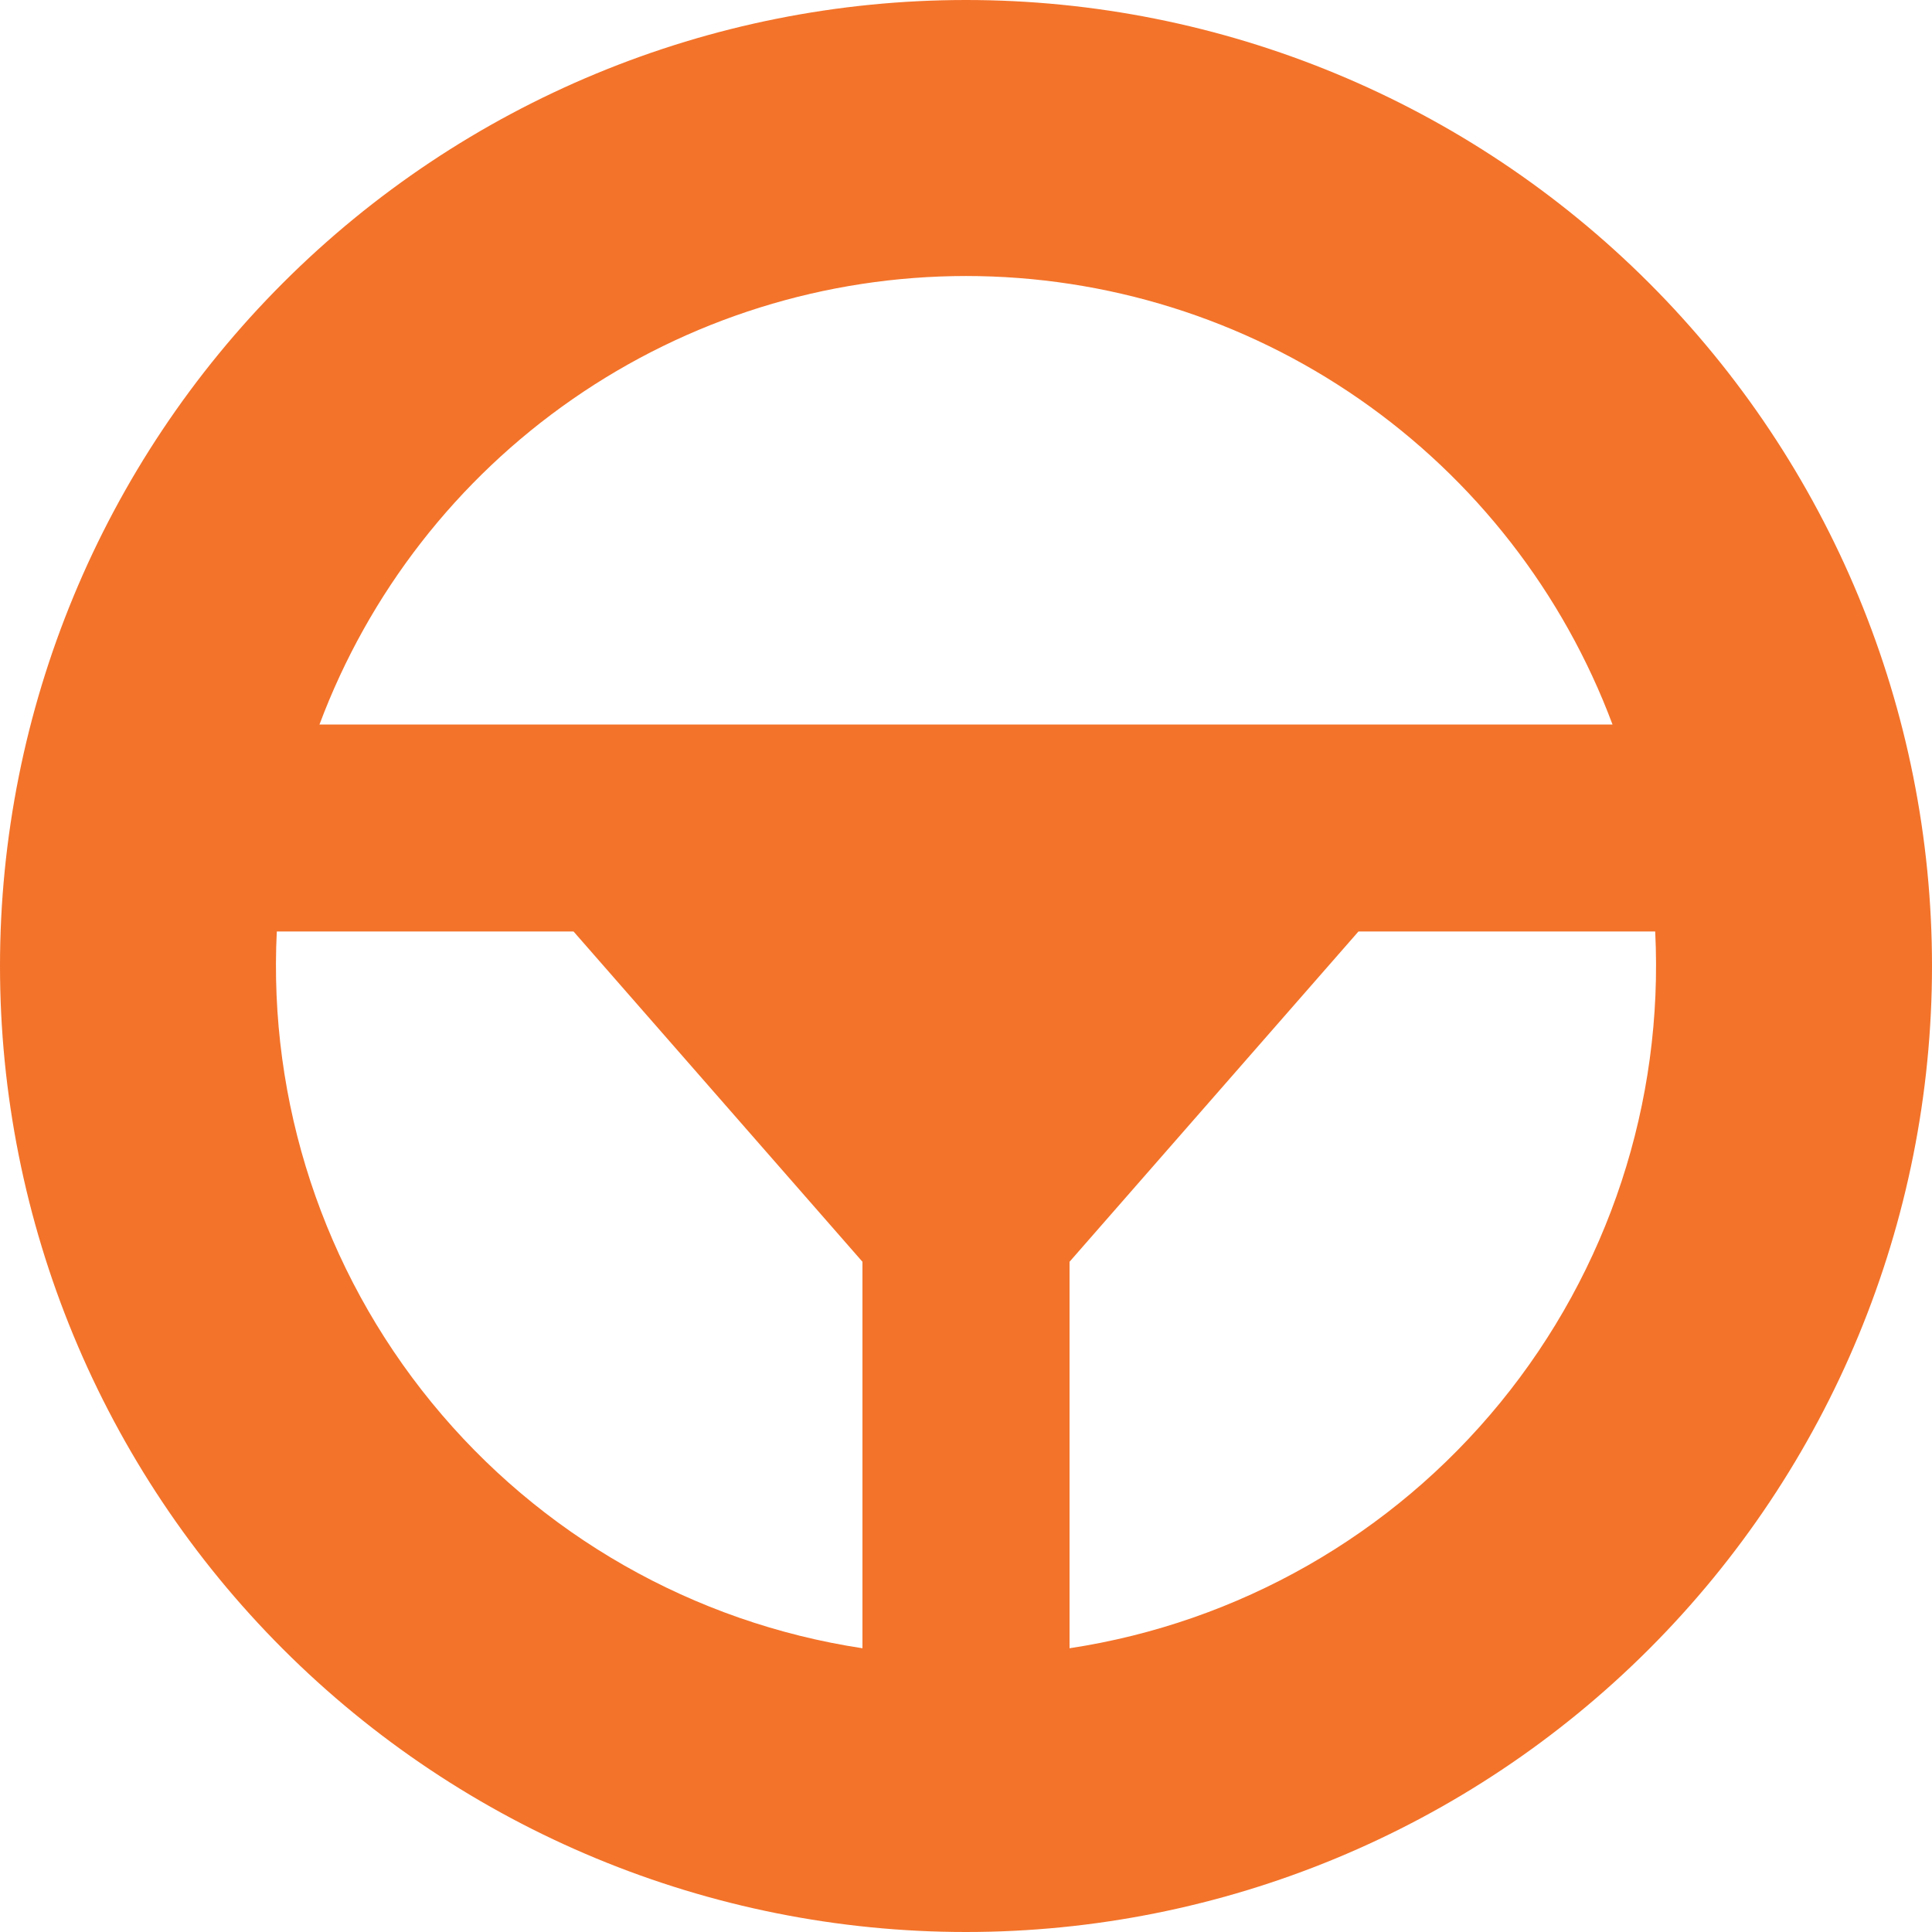 <svg width="22" height="22" viewBox="0 0 22 22" fill="none" xmlns="http://www.w3.org/2000/svg">
<path fill-rule="evenodd" clip-rule="evenodd" d="M3.638 8.25C4.199 6.75 5.204 5.458 6.52 4.545C7.836 3.632 9.399 3.143 11 3.143C12.601 3.143 14.164 3.632 15.48 4.545C16.796 5.458 17.801 6.75 18.362 8.25H3.638ZM3.152 10.607C3.055 12.552 3.683 14.464 4.916 15.972C6.148 17.48 7.896 18.477 9.821 18.769V14.368L6.531 10.607H3.152ZM12.179 18.769C14.104 18.477 15.852 17.48 17.084 15.972C18.317 14.464 18.945 12.552 18.848 10.607H15.469L12.179 14.368V18.769ZM11 0C8.083 0 5.285 1.159 3.222 3.222C1.159 5.285 0 8.083 0 11C0 13.917 1.159 16.715 3.222 18.778C5.285 20.841 8.083 22 11 22C13.917 22 16.715 20.841 18.778 18.778C20.841 16.715 22 13.917 22 11C22 8.083 20.841 5.285 18.778 3.222C16.715 1.159 13.917 0 11 0Z" fill="#F3732A"/>
</svg>
